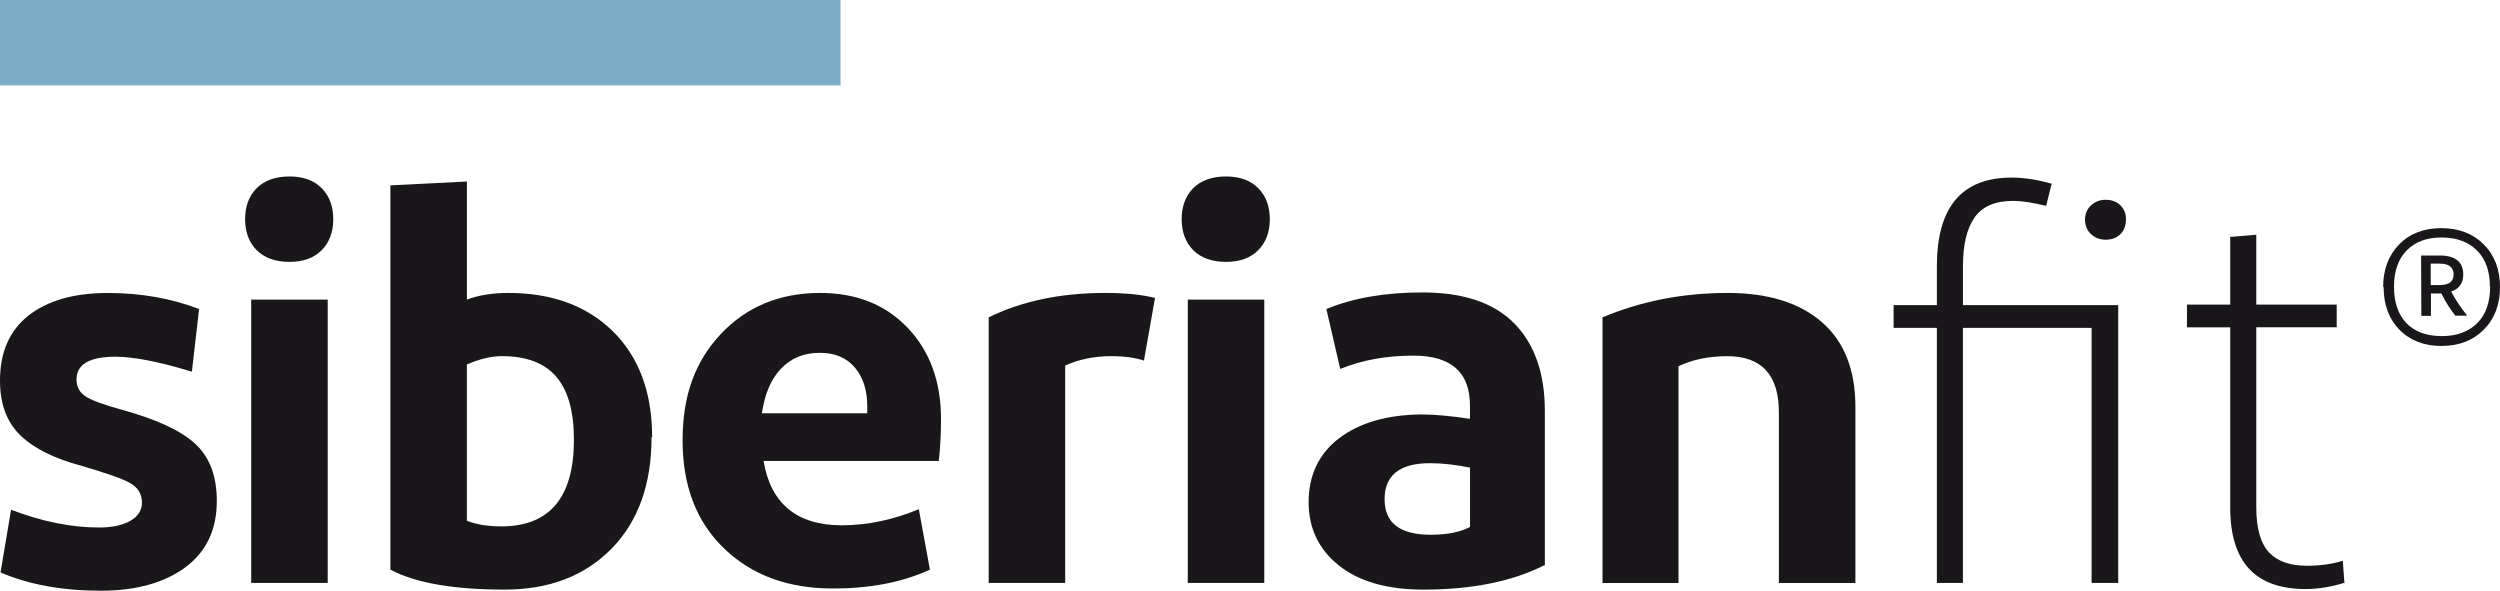 <?xml version="1.0" encoding="UTF-8"?>
<svg id="Camada_2" data-name="Camada 2" xmlns="http://www.w3.org/2000/svg" viewBox="0 0 1172.7 277.09">
  <defs>
    <style>
      .cls-1 {
        fill: #1a171b;
      }

      .cls-2 {
        fill: #7eaec7;
      }
    </style>
  </defs>
  <g id="Camada_1-2" data-name="Camada 1">
    <g>
      <rect class="cls-2" width="394.29" height="40.07"/>
      <g id="siberianfit">
        <g>
          <path class="cls-1" d="M90,174.35c-15.35-4.68-27.31-7.02-35.9-7.02-12.22,0-18.21,3.64-18.21,10.66,0,3.64,1.56,6.24,4.42,8.06,2.86,1.82,8.58,3.9,17.17,6.24,15.87,4.42,27.31,9.62,34.08,15.87,6.76,6.24,10.14,15.09,10.14,26.79,0,13.53-4.94,23.93-14.83,31.21-9.88,7.28-23.15,10.93-39.54,10.93-18.21,0-33.82-2.86-47.08-8.58l4.94-29.39c14.31,5.46,28.09,8.32,41.36,8.32,5.98,0,10.92-1.04,14.57-3.12,3.64-2.08,5.46-4.94,5.46-8.58,0-3.9-1.82-7.02-5.46-9.1-3.64-2.08-11.18-4.68-22.63-8.06-12.74-3.38-22.37-8.06-28.87-14.31-6.5-6.24-9.62-14.83-9.62-25.75,0-13.27,4.42-23.41,13.27-30.43,8.84-7.02,21.33-10.66,37.2-10.66s30.17,2.6,42.92,7.54l-3.38,29.39Z"/>
          <path class="cls-1" d="M120.43,117.38c-3.64-3.64-5.46-8.58-5.46-14.57s1.82-10.93,5.46-14.57c3.64-3.64,8.84-5.46,15.35-5.46s11.45,1.82,15.09,5.46c3.64,3.64,5.46,8.58,5.46,14.57s-1.82,10.93-5.46,14.57c-3.64,3.64-8.58,5.46-15.09,5.46s-11.7-1.82-15.35-5.46ZM153.72,273.45h-35.89v-132.92h35.89v132.92Z"/>
          <path class="cls-1" d="M305.63,205.04c0,22.11-6.24,39.54-18.73,52.28-12.49,12.75-29.13,19.25-50.2,19.25-23.93,0-41.88-3.12-53.58-9.36V86.95l35.9-1.82v55.4c5.46-2.08,11.97-3.12,19.51-3.12,20.29,0,36.68,5.98,48.9,17.95,12.22,11.97,18.47,28.61,18.47,49.68h-.26ZM235.14,246.92c22.63,0,34.07-13.53,34.07-40.58s-11.18-39.28-33.81-39.28c-4.94,0-10.4,1.3-16.39,3.9v73.35c4.68,1.82,10.14,2.6,16.13,2.6Z"/>
          <path class="cls-1" d="M436.2,267.21c-13.01,5.98-28.09,8.84-45.52,8.84-21.07,0-37.98-6.24-50.98-18.73-13.01-12.49-19.51-29.39-19.51-50.72s5.98-37.2,17.95-49.94c11.97-12.74,27.57-19.25,46.56-19.25,16.91,0,30.69,5.46,41.1,16.39,10.4,10.93,15.61,25.23,15.61,42.66,0,6.24-.26,12.75-1.04,19.77h-82.2c3.38,20.03,15.61,30.17,36.68,30.17,12.22,0,24.19-2.6,36.16-7.54l5.2,28.35ZM384.44,165.51c-7.54,0-13.53,2.6-18.21,7.54-4.68,4.94-7.54,11.97-8.84,20.81h49.42v-3.12c0-7.54-1.82-13.53-5.72-18.21-3.9-4.68-9.36-7.02-16.39-7.02h-.26Z"/>
          <path class="cls-1" d="M518.39,137.41c9.36,0,17.17.78,23.41,2.34l-5.2,29.39c-3.9-1.3-9.1-2.08-15.35-2.08-8.06,0-15.35,1.56-21.59,4.42v101.97h-35.89v-124.59c15.35-7.54,33.55-11.45,54.62-11.45Z"/>
          <path class="cls-1" d="M559.75,117.38c-3.64-3.64-5.46-8.58-5.46-14.57s1.82-10.93,5.46-14.57c3.64-3.64,8.84-5.46,15.35-5.46s11.45,1.82,15.09,5.46c3.64,3.64,5.46,8.58,5.46,14.57s-1.82,10.93-5.46,14.57c-3.64,3.64-8.58,5.46-15.09,5.46s-11.7-1.82-15.35-5.46ZM593.05,273.45h-35.89v-132.92h35.89v132.92Z"/>
          <path class="cls-1" d="M724.4,265.13c-14.83,7.54-33.81,11.45-56.71,11.45-17.17,0-30.43-3.9-39.8-11.45-9.36-7.54-14.05-17.43-14.05-29.65s4.68-22.63,14.3-29.91c9.62-7.28,22.37-10.92,38.24-11.18,6.76,0,14.57.78,23.15,2.08v-6.24c0-15.61-8.84-23.41-26.53-23.41-12.75,0-24.19,2.08-34.33,6.24l-6.5-28.09c12.49-5.2,27.57-7.8,45-7.8,18.99,0,33.29,4.68,42.92,14.31,9.62,9.62,14.57,23.41,14.57,41.36v72.31h-.26ZM671.6,250.82c7.54,0,13.53-1.3,17.95-3.64v-27.83c-6.5-1.3-12.74-2.08-18.73-2.08-14.31,0-21.33,5.72-21.33,16.91s7.28,16.65,21.59,16.65h.52Z"/>
          <path class="cls-1" d="M751.71,273.45v-124.59c17.95-7.54,37.46-11.45,58.79-11.45,18.99,0,33.81,4.68,44.22,13.79,10.4,9.1,15.61,22.37,15.61,39.54v82.72h-35.9v-80.11c0-17.43-8.06-26.27-24.19-26.27-8.58,0-16.13,1.56-22.89,4.68v101.7h-35.64Z"/>
          <path class="cls-1" d="M908.55,143.13v-18.21c0-27.83,11.7-41.62,35.12-41.62,5.98,0,12.23,1.04,18.73,2.86l-2.6,10.4c-6.5-1.56-11.7-2.34-15.35-2.34-8.58,0-14.57,2.6-18.21,7.8-3.64,5.2-5.46,12.75-5.46,22.89v18.21h72.83v130.32h-12.49v-119.65h-60.35v119.65h-12.23v-119.65h-20.29v-10.66h20.29ZM978,103.34c0-2.6.78-4.94,2.6-6.76,1.82-1.82,4.16-2.86,7.02-2.86s5.2.78,7.02,2.6c1.82,1.82,2.6,3.9,2.6,6.5,0,2.86-.78,5.2-2.6,7.02-1.82,1.82-4.16,2.6-7.02,2.6s-5.2-1.04-7.02-2.86c-1.82-1.82-2.6-4.16-2.6-7.02v.78Z"/>
          <path class="cls-1" d="M1099.48,273.45c-5.98,1.82-11.97,2.86-17.95,2.86-23.67,0-35.38-12.74-35.38-38.24v-84.54h-20.29v-10.66h20.29v-31.73l12.23-1.04v32.77h37.72v10.66h-37.72v84.54c0,9.89,2.08,16.91,5.98,21.07,3.9,4.16,9.88,6.24,17.69,6.24,6.24,0,11.97-.78,16.91-2.34l.78,10.67-.26-.26Z"/>
        </g>
      </g>
      <path class="cls-1" d="M1117.88,134.65c0-8.21,2.54-14.92,7.52-20.01,4.97-5.09,11.57-7.63,19.78-7.63s14.8,2.54,19.89,7.63c5.09,5.09,7.63,11.8,7.63,20.01s-2.54,14.92-7.63,20.01-11.68,7.63-19.78,7.63-14.8-2.54-19.78-7.63c-4.97-5.09-7.4-11.8-7.4-20.12l-.23.12ZM1167.96,134.53c0-7.29-1.97-12.95-6.01-17-4.05-4.05-9.6-6.13-16.65-6.13s-12.49,2.08-16.42,6.13c-3.93,4.05-5.9,9.71-5.9,17s1.97,13.07,5.9,17.12c3.93,4.05,9.48,6.01,16.54,6.01s12.61-2.08,16.65-6.13c4.05-4.05,6.01-9.83,6.01-17.23l-.12.23ZM1135.69,119.85h8.67c7.4,0,11.1,3.01,11.1,8.91,0,4.05-1.85,6.71-5.67,7.98,1.85,3.58,4.39,7.4,7.52,11.33h-5.55c-2.2-2.66-4.4-6.13-6.59-10.41h-4.86v10.52h-4.51l-.12-28.34ZM1140.2,123.66v10.06h4.16c4.39,0,6.59-1.62,6.59-4.97s-2.2-5.09-6.59-5.09h-4.16Z"/>
    </g>
  </g>
</svg>